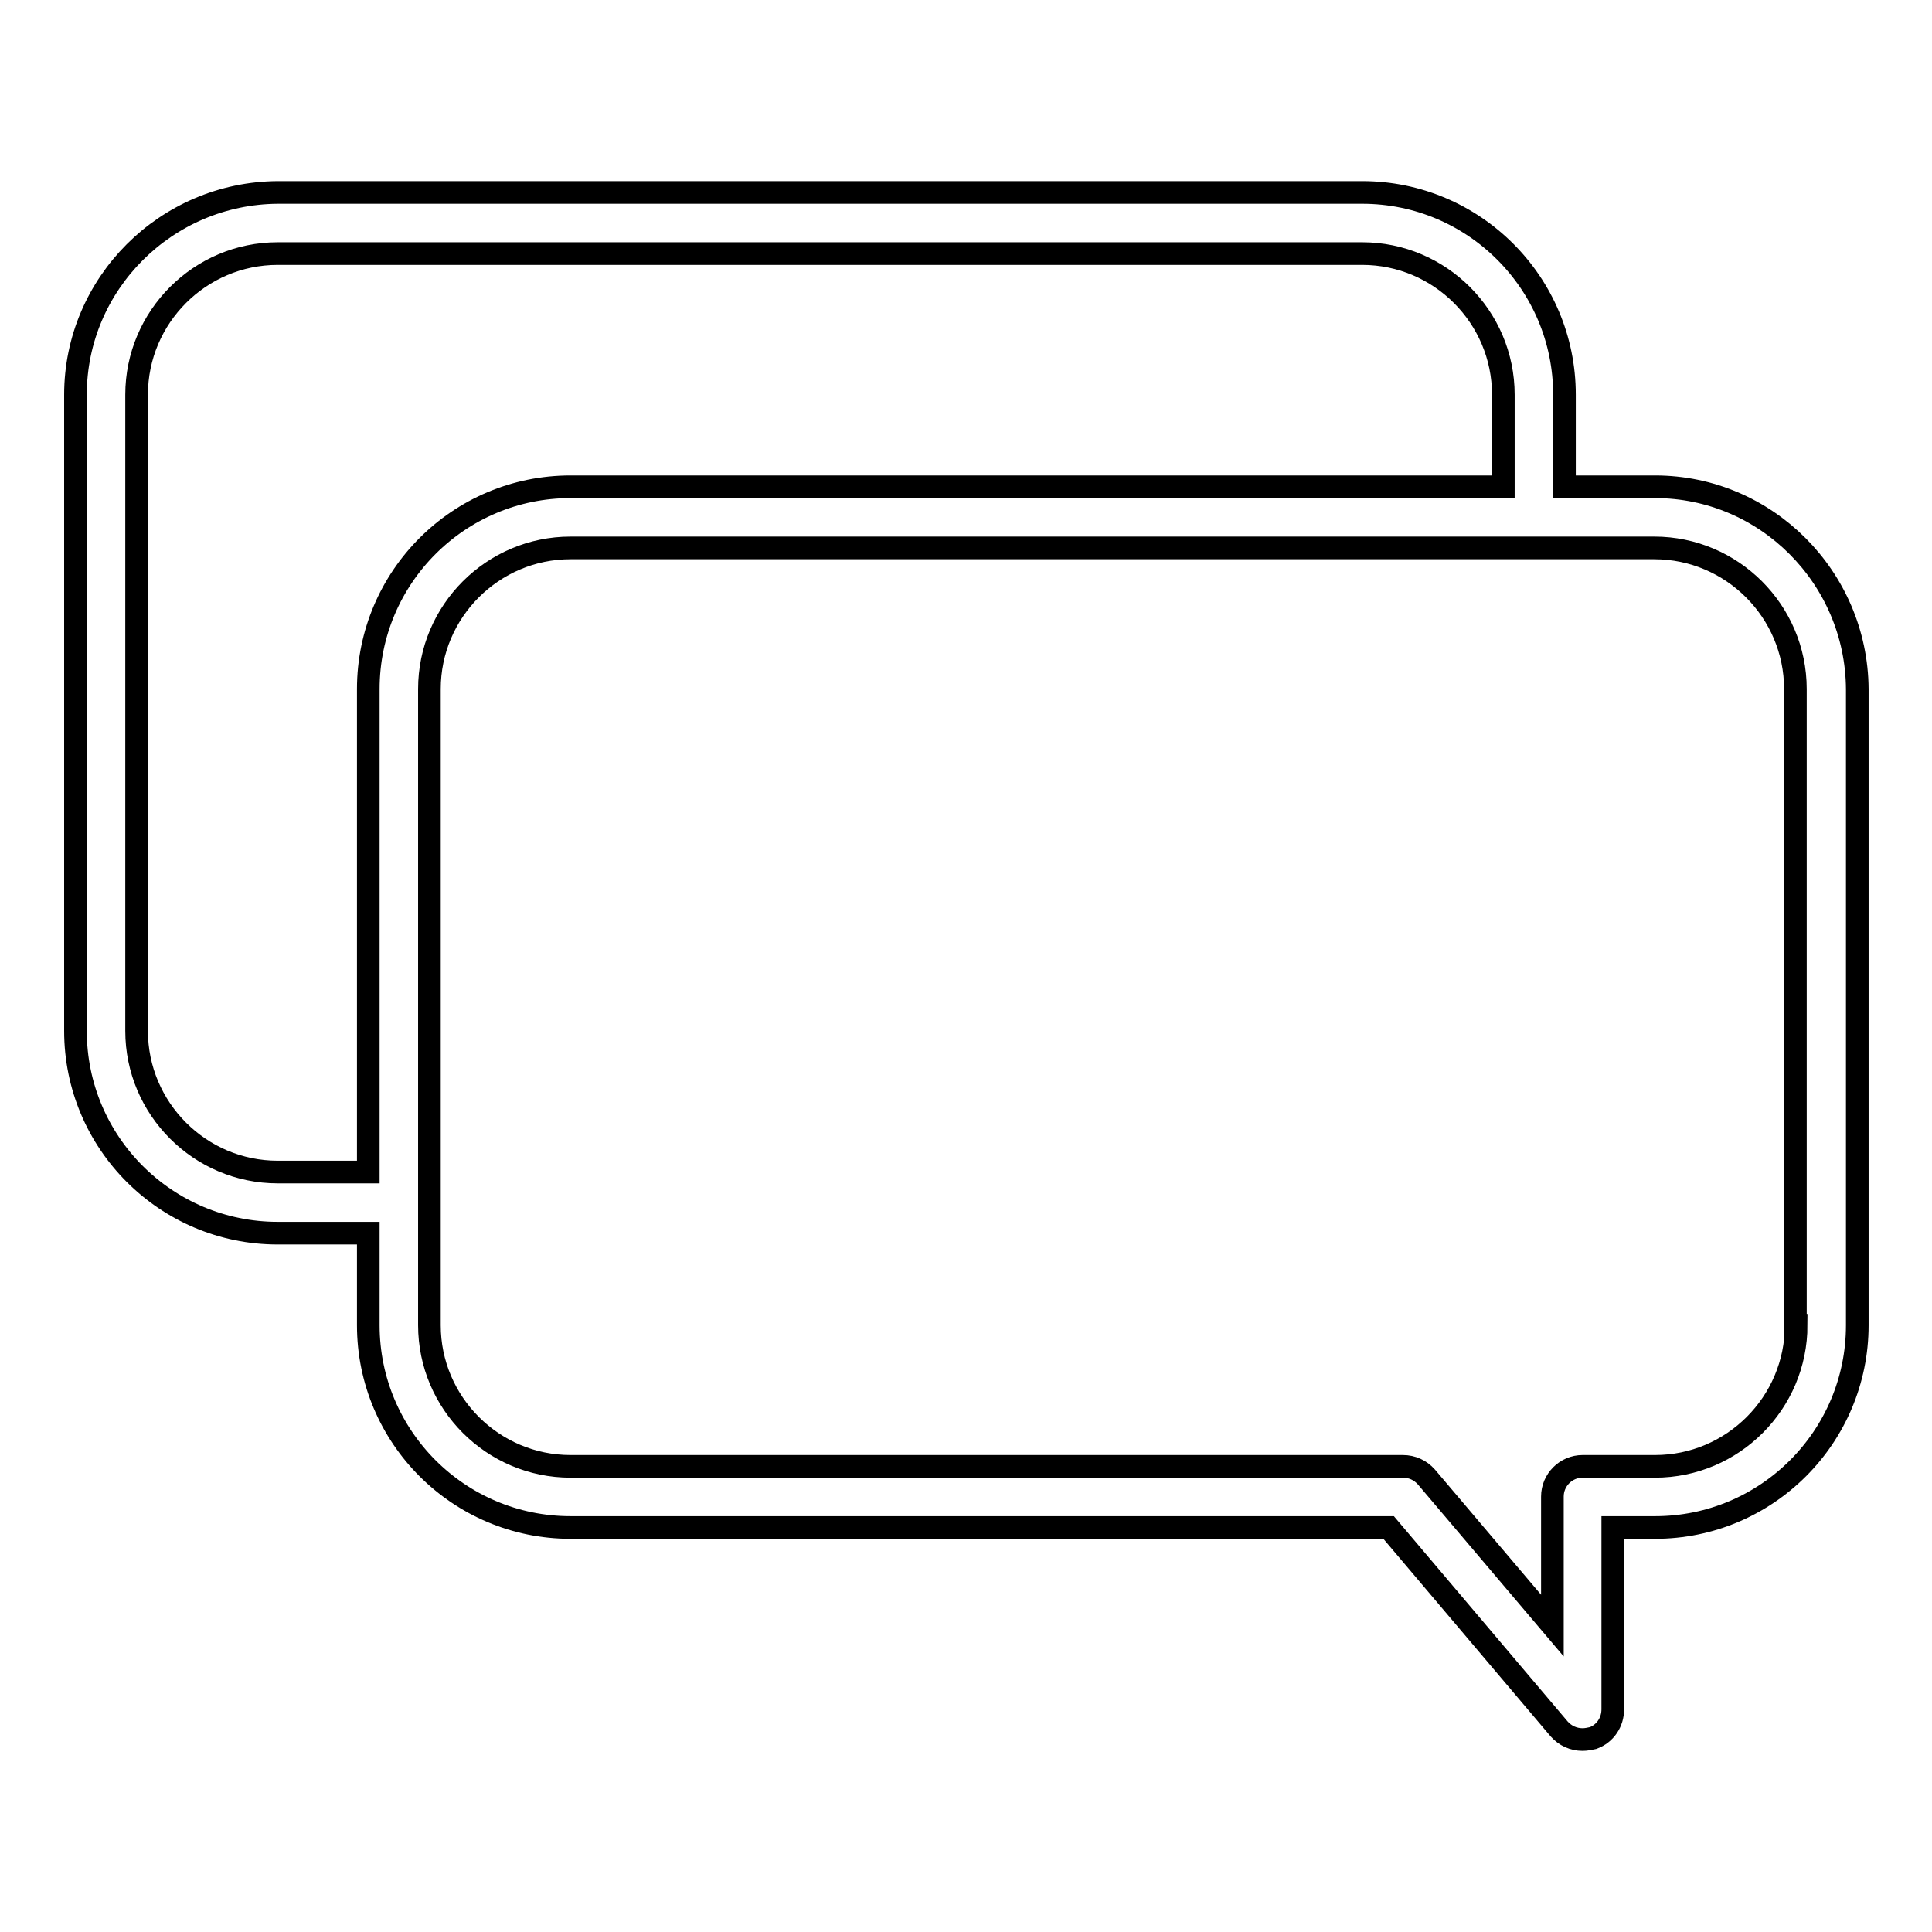 <?xml version="1.0" encoding="utf-8"?>
<!-- Svg Vector Icons : http://www.onlinewebfonts.com/icon -->
<!DOCTYPE svg PUBLIC "-//W3C//DTD SVG 1.1//EN" "http://www.w3.org/Graphics/SVG/1.1/DTD/svg11.dtd">
<svg version="1.1" xmlns="http://www.w3.org/2000/svg" xmlns:xlink="http://www.w3.org/1999/xlink" x="0px" y="0px" viewBox="0 0 256 256" enable-background="new 0 0 256 256" xml:space="preserve">
<g><g><g><g><path stroke-width="3" fill-opacity="0" stroke="#000000"  d="M219.3,64.5h-12V52.3c0-14.8-12-26.8-26.8-26.8H36.8C22,25.6,10,37.6,10,52.3v84.3c0,14.8,12,26.8,26.8,26.8h12v12.2c0,14.8,12,26.8,26.8,26.8H184l22.6,26.7c0.8,0.9,1.9,1.4,3.1,1.4c0.5,0,0.9-0.1,1.4-0.2c1.6-0.6,2.6-2.1,2.6-3.8v-24.1h5.6c14.8,0,26.8-12,26.8-26.8V91.3C246,76.5,234,64.5,219.3,64.5z M36.8,155.3c-10.3,0-18.7-8.4-18.7-18.7V52.3c0-10.3,8.4-18.7,18.7-18.7h143.7c10.3,0,18.7,8.4,18.7,18.7v12.2H75.6c-14.8,0-26.8,12-26.8,26.8v64H36.8L36.8,155.3z M238,175.6c0,10.3-8.4,18.7-18.7,18.7h-9.6c-2.2,0-4,1.8-4,4v17.1l-16.7-19.7c-0.8-0.9-1.9-1.4-3.1-1.4H75.6c-10.3,0-18.7-8.4-18.7-18.7v-12.2v-8V91.3c0-10.3,8.4-18.7,18.7-18.7h123.6h8h12c10.3,0,18.7,8.4,18.7,18.7V175.6L238,175.6z"/></g></g><g></g><g></g><g></g><g></g><g></g><g></g><g></g><g></g><g></g><g></g><g></g><g></g><g></g><g></g><g></g></g></g>
</svg>
